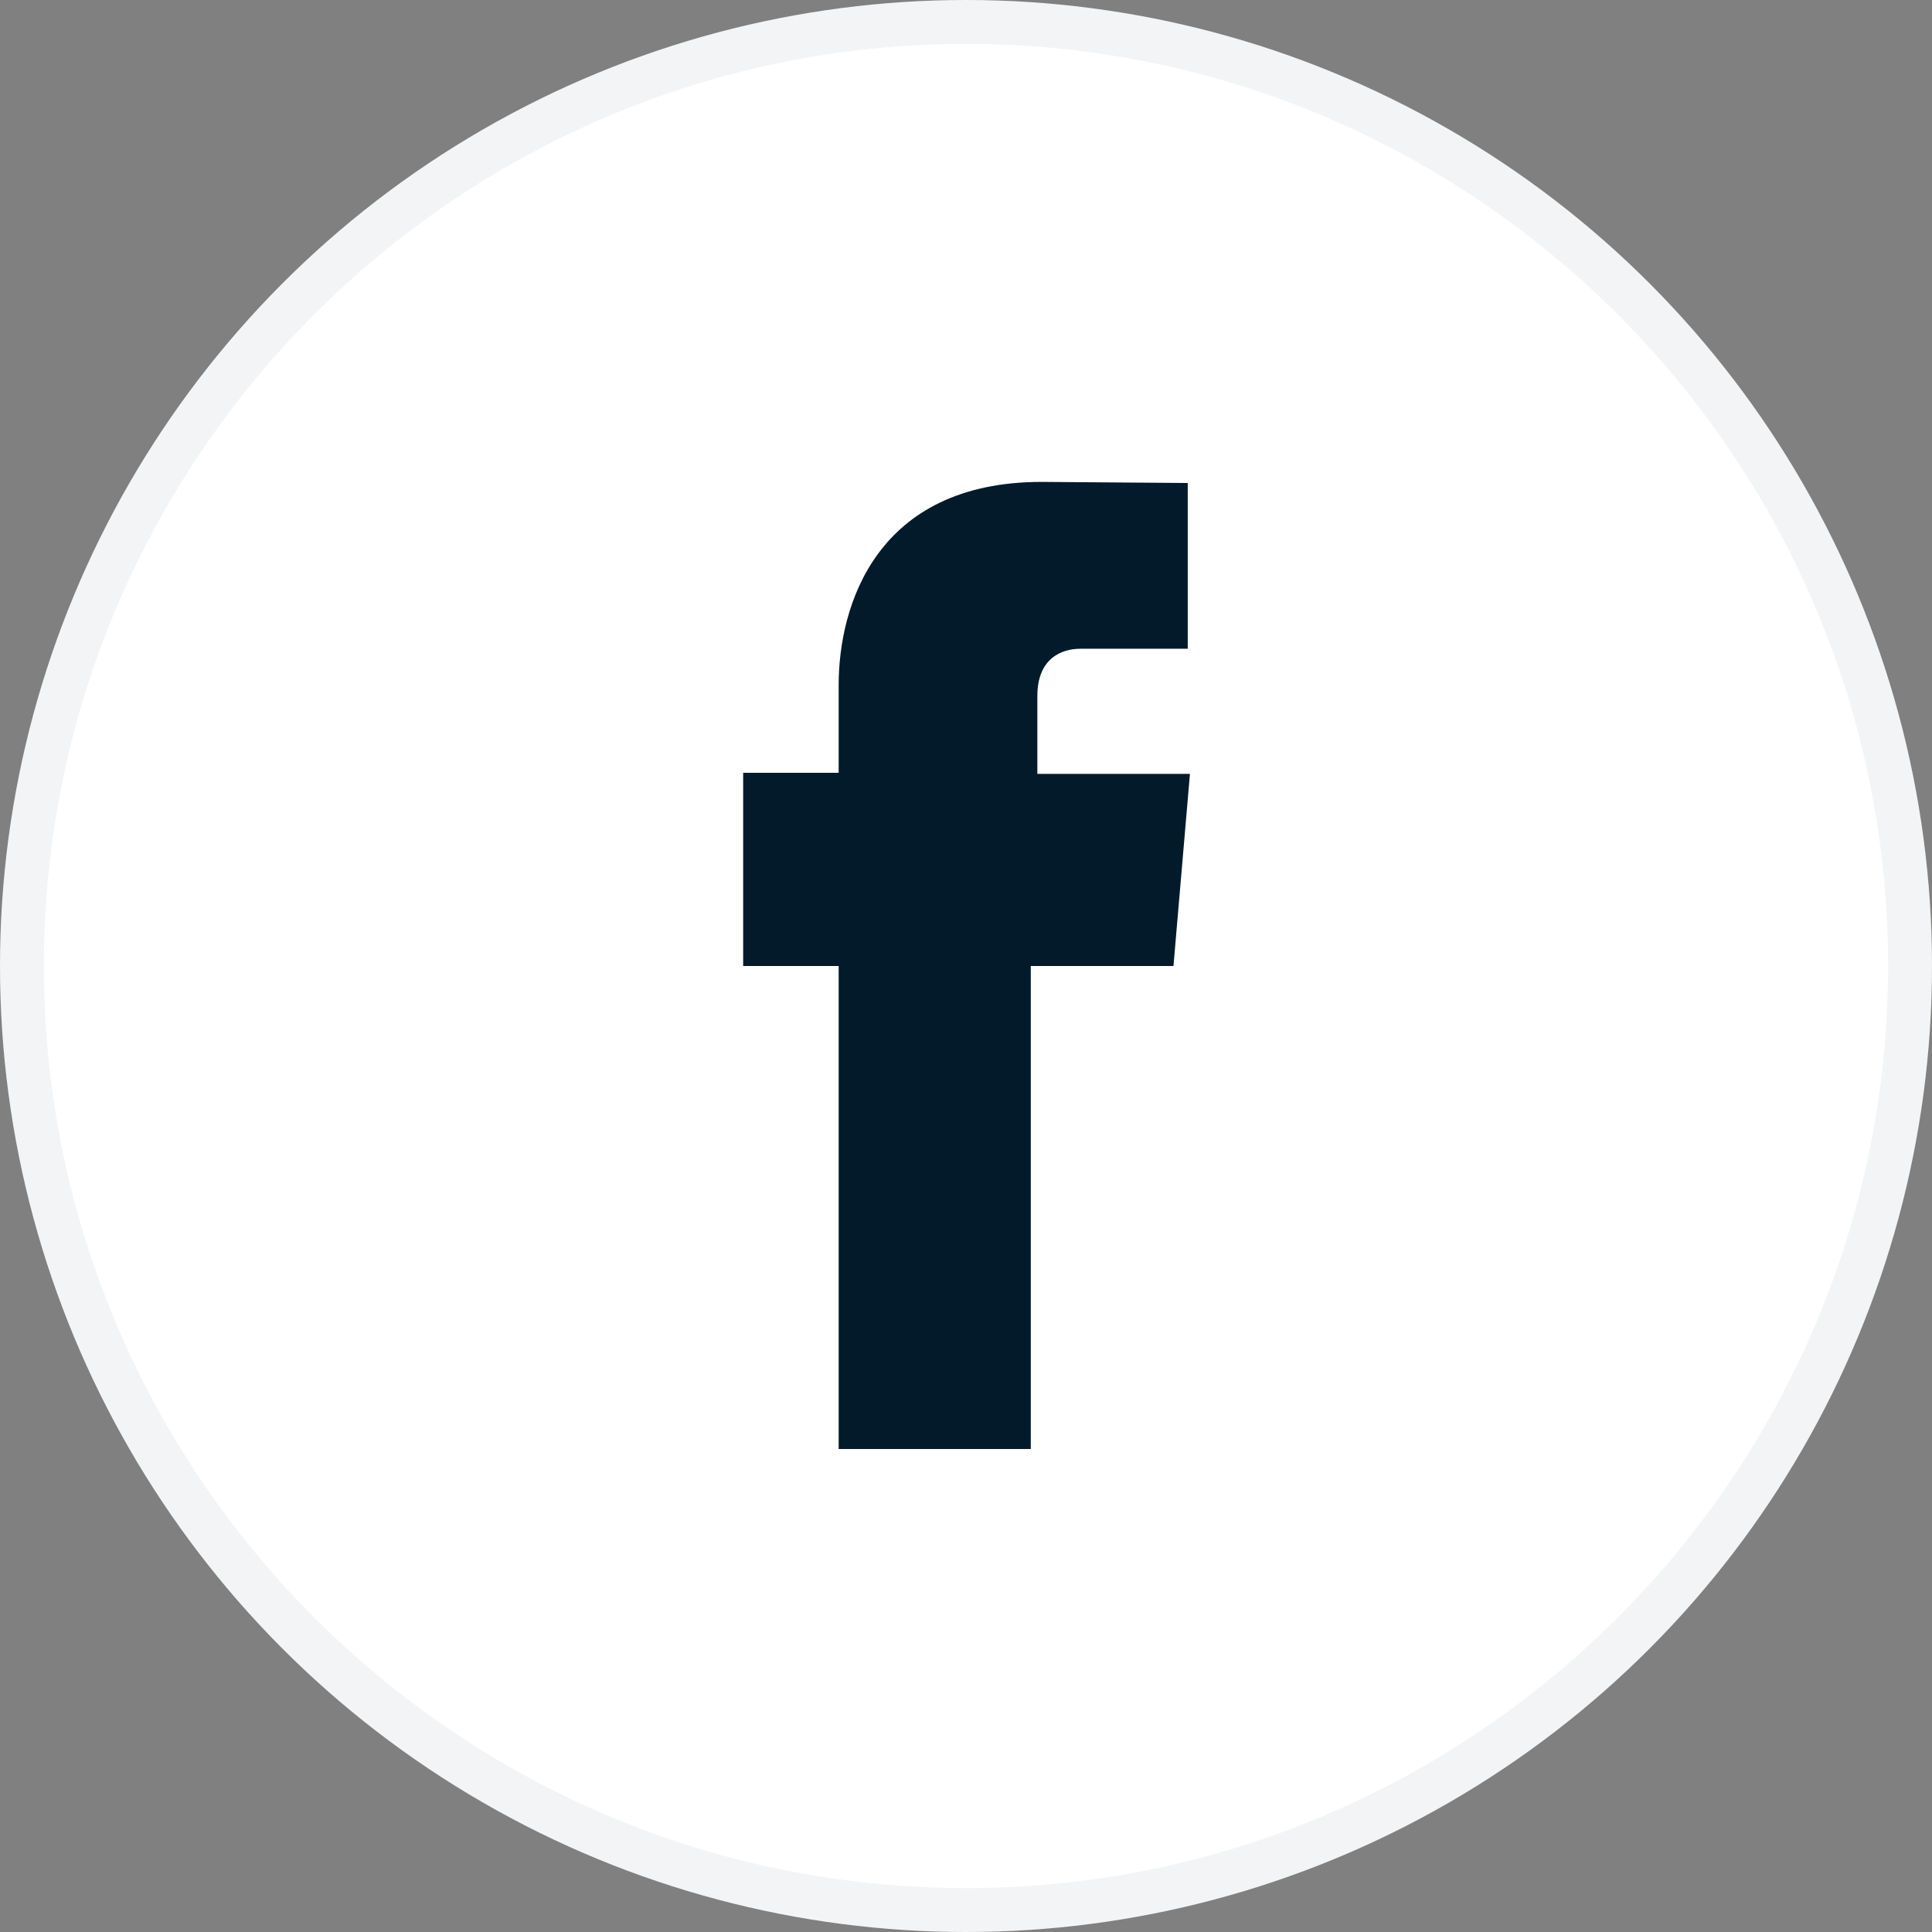 <?xml version="1.0" encoding="UTF-8"?>
<svg width="176px" height="176px" viewBox="0 0 176 176" version="1.1" xmlns="http://www.w3.org/2000/svg" xmlns:xlink="http://www.w3.org/1999/xlink">
    <rect x="0" y="0" width="176" height="176" fill="#808080" stroke="none"/>
    <!-- Generator: Sketch 58 (84663) - https://sketch.com -->
    <title>asset-share-facebook</title>
    <desc>Created with Sketch.</desc>
    <g id="asset-share-facebook" stroke="none" stroke-width="1" fill="none" fill-rule="evenodd">
        <g fill-rule="nonzero">
            <g id="ring_176_s4">
                <g id="Group">
                    <circle id="Oval" fill="#FFFFFF" cx="88" cy="88" r="88"></circle>
                    <path d="M88,4 C134.3,4 172,41.7 172,88 C172,134.3 134.3,172 88,172 C41.7,172 4,134.3 4,88 C4,41.7 41.7,4 88,4 L88,4 Z M88,0 C39.4,0 0,39.4 0,88 C0,136.6 39.4,176 88,176 C136.6,176 176,136.6 176,88 C176,39.4 136.6,0 88,0 L88,0 Z" id="Shape" fill-opacity="0.05" fill="#031A2A"></path>
                </g>
            </g>
            <g id="Facebook" transform="translate(67, 43)" fill="#031A2A">
                <path d="M39.9,45 L26.9,45 C26.9,64.7 26.9,89 26.9,89 L9.4,89 C9.4,89 9.4,64.9 9.4,45 L0.7,45 L0.7,27.4 L9.4,27.4 L9.4,19.4 C9.4,12.2 12.8,0.9 27.9,0.9 L41.2,1 L41.2,16.1 C41.2,16.1 33,16.1 31.4,16.1 C29.8,16.1 27.5,16.9 27.5,20.4 L27.5,27.5 L41.4,27.5 L39.9,45 Z" id="Path"></path>
            </g>
        </g>
    </g>
</svg>